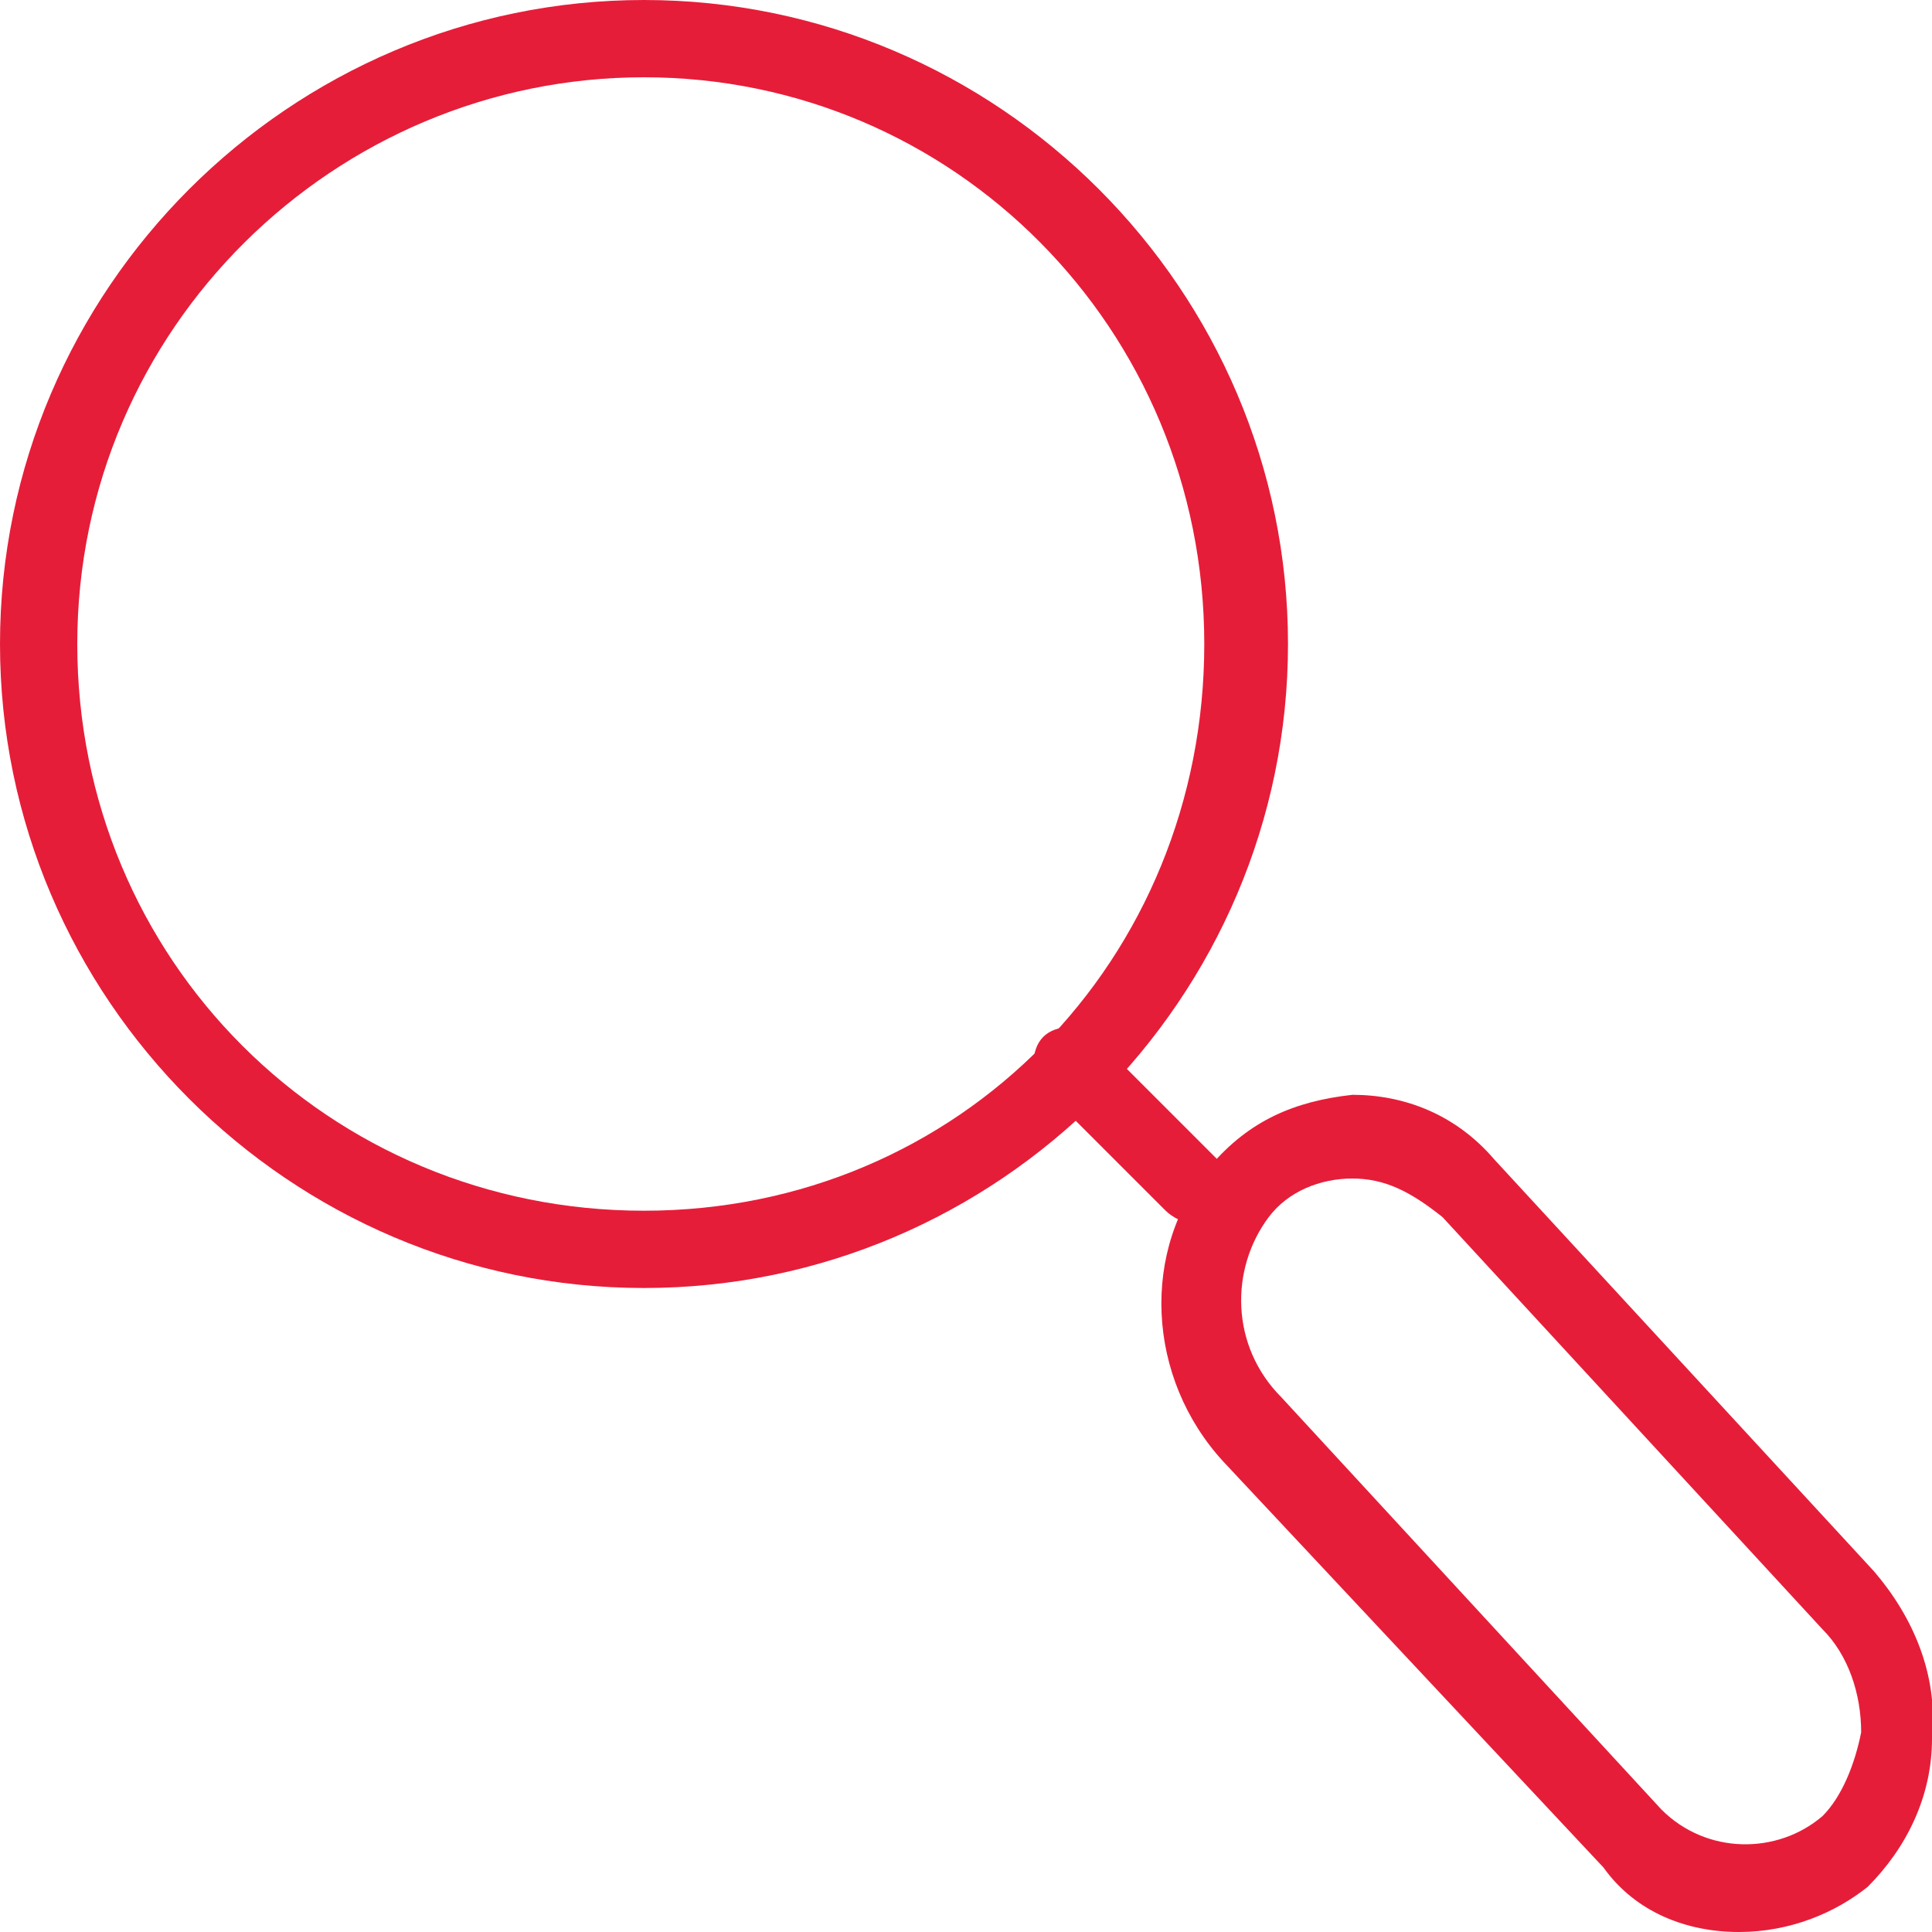 <?xml version="1.0" encoding="utf-8"?>
<!-- Generator: Adobe Illustrator 22.0.0, SVG Export Plug-In . SVG Version: 6.00 Build 0)  -->
<svg version="1.1" id="Camada_1" xmlns="http://www.w3.org/2000/svg" xmlns:xlink="http://www.w3.org/1999/xlink" x="0px" y="0px"
	 viewBox="0 0 30 30" style="enable-background:new 0 0 30 30;" xml:space="preserve">
<style type="text/css">
	.st0{fill:#E61D39;}
</style>
<title>Group</title>
<desc>Created with Sketch.</desc>
<g id="Desktop-_x28_Versão-atualizada_x29_">
	<g id="Ícones" transform="translate(-230, -337)">
		<g id="Group" transform="translate(230, 337)">
			<path id="Shape" class="st0" d="M10,20C4.5,20,0,15.5,0,10S4.5,0,10,0s10,4.5,10,10S15.5,20,10,20z M10,1.2
				c-4.8,0-8.8,3.9-8.8,8.8s3.9,8.8,8.8,8.8s8.7-3.9,8.7-8.8S14.8,1.2,10,1.2z"/>
			<path id="Shape_1_" class="st0" d="M18.5,19c-0.1,0-0.3-0.1-0.4-0.2l-1.9-1.9c-0.2-0.2-0.2-0.6,0-0.8c0.2-0.2,0.6-0.2,0.8,0
				l1.9,1.9c0.2,0.2,0.2,0.6,0,0.8C18.7,18.9,18.6,19,18.5,19z"/>
			<path id="Shape_2_" class="st0" d="M27,30c-0.8,0-1.6-0.3-2.1-1L19,22.7c-1.2-1.3-1.3-3.3-0.2-4.6c0.6-0.7,1.3-1,2.2-1.1
				c0.8,0,1.6,0.3,2.2,1l5.9,6.4c0.6,0.7,1,1.6,0.9,2.6c0,0.9-0.4,1.7-1,2.3C28.5,29.7,27.8,30,27,30z M21,18.3
				C21,18.3,21,18.3,21,18.3c-0.5,0-1,0.2-1.3,0.6c-0.6,0.8-0.6,2,0.2,2.8l5.9,6.4c0.7,0.7,1.8,0.7,2.5,0.1c0.3-0.3,0.5-0.8,0.6-1.3
				c0-0.6-0.2-1.2-0.6-1.6l-5.9-6.4C21.9,18.5,21.5,18.3,21,18.3z"/>
		</g>
	</g>
</g>
</svg>
